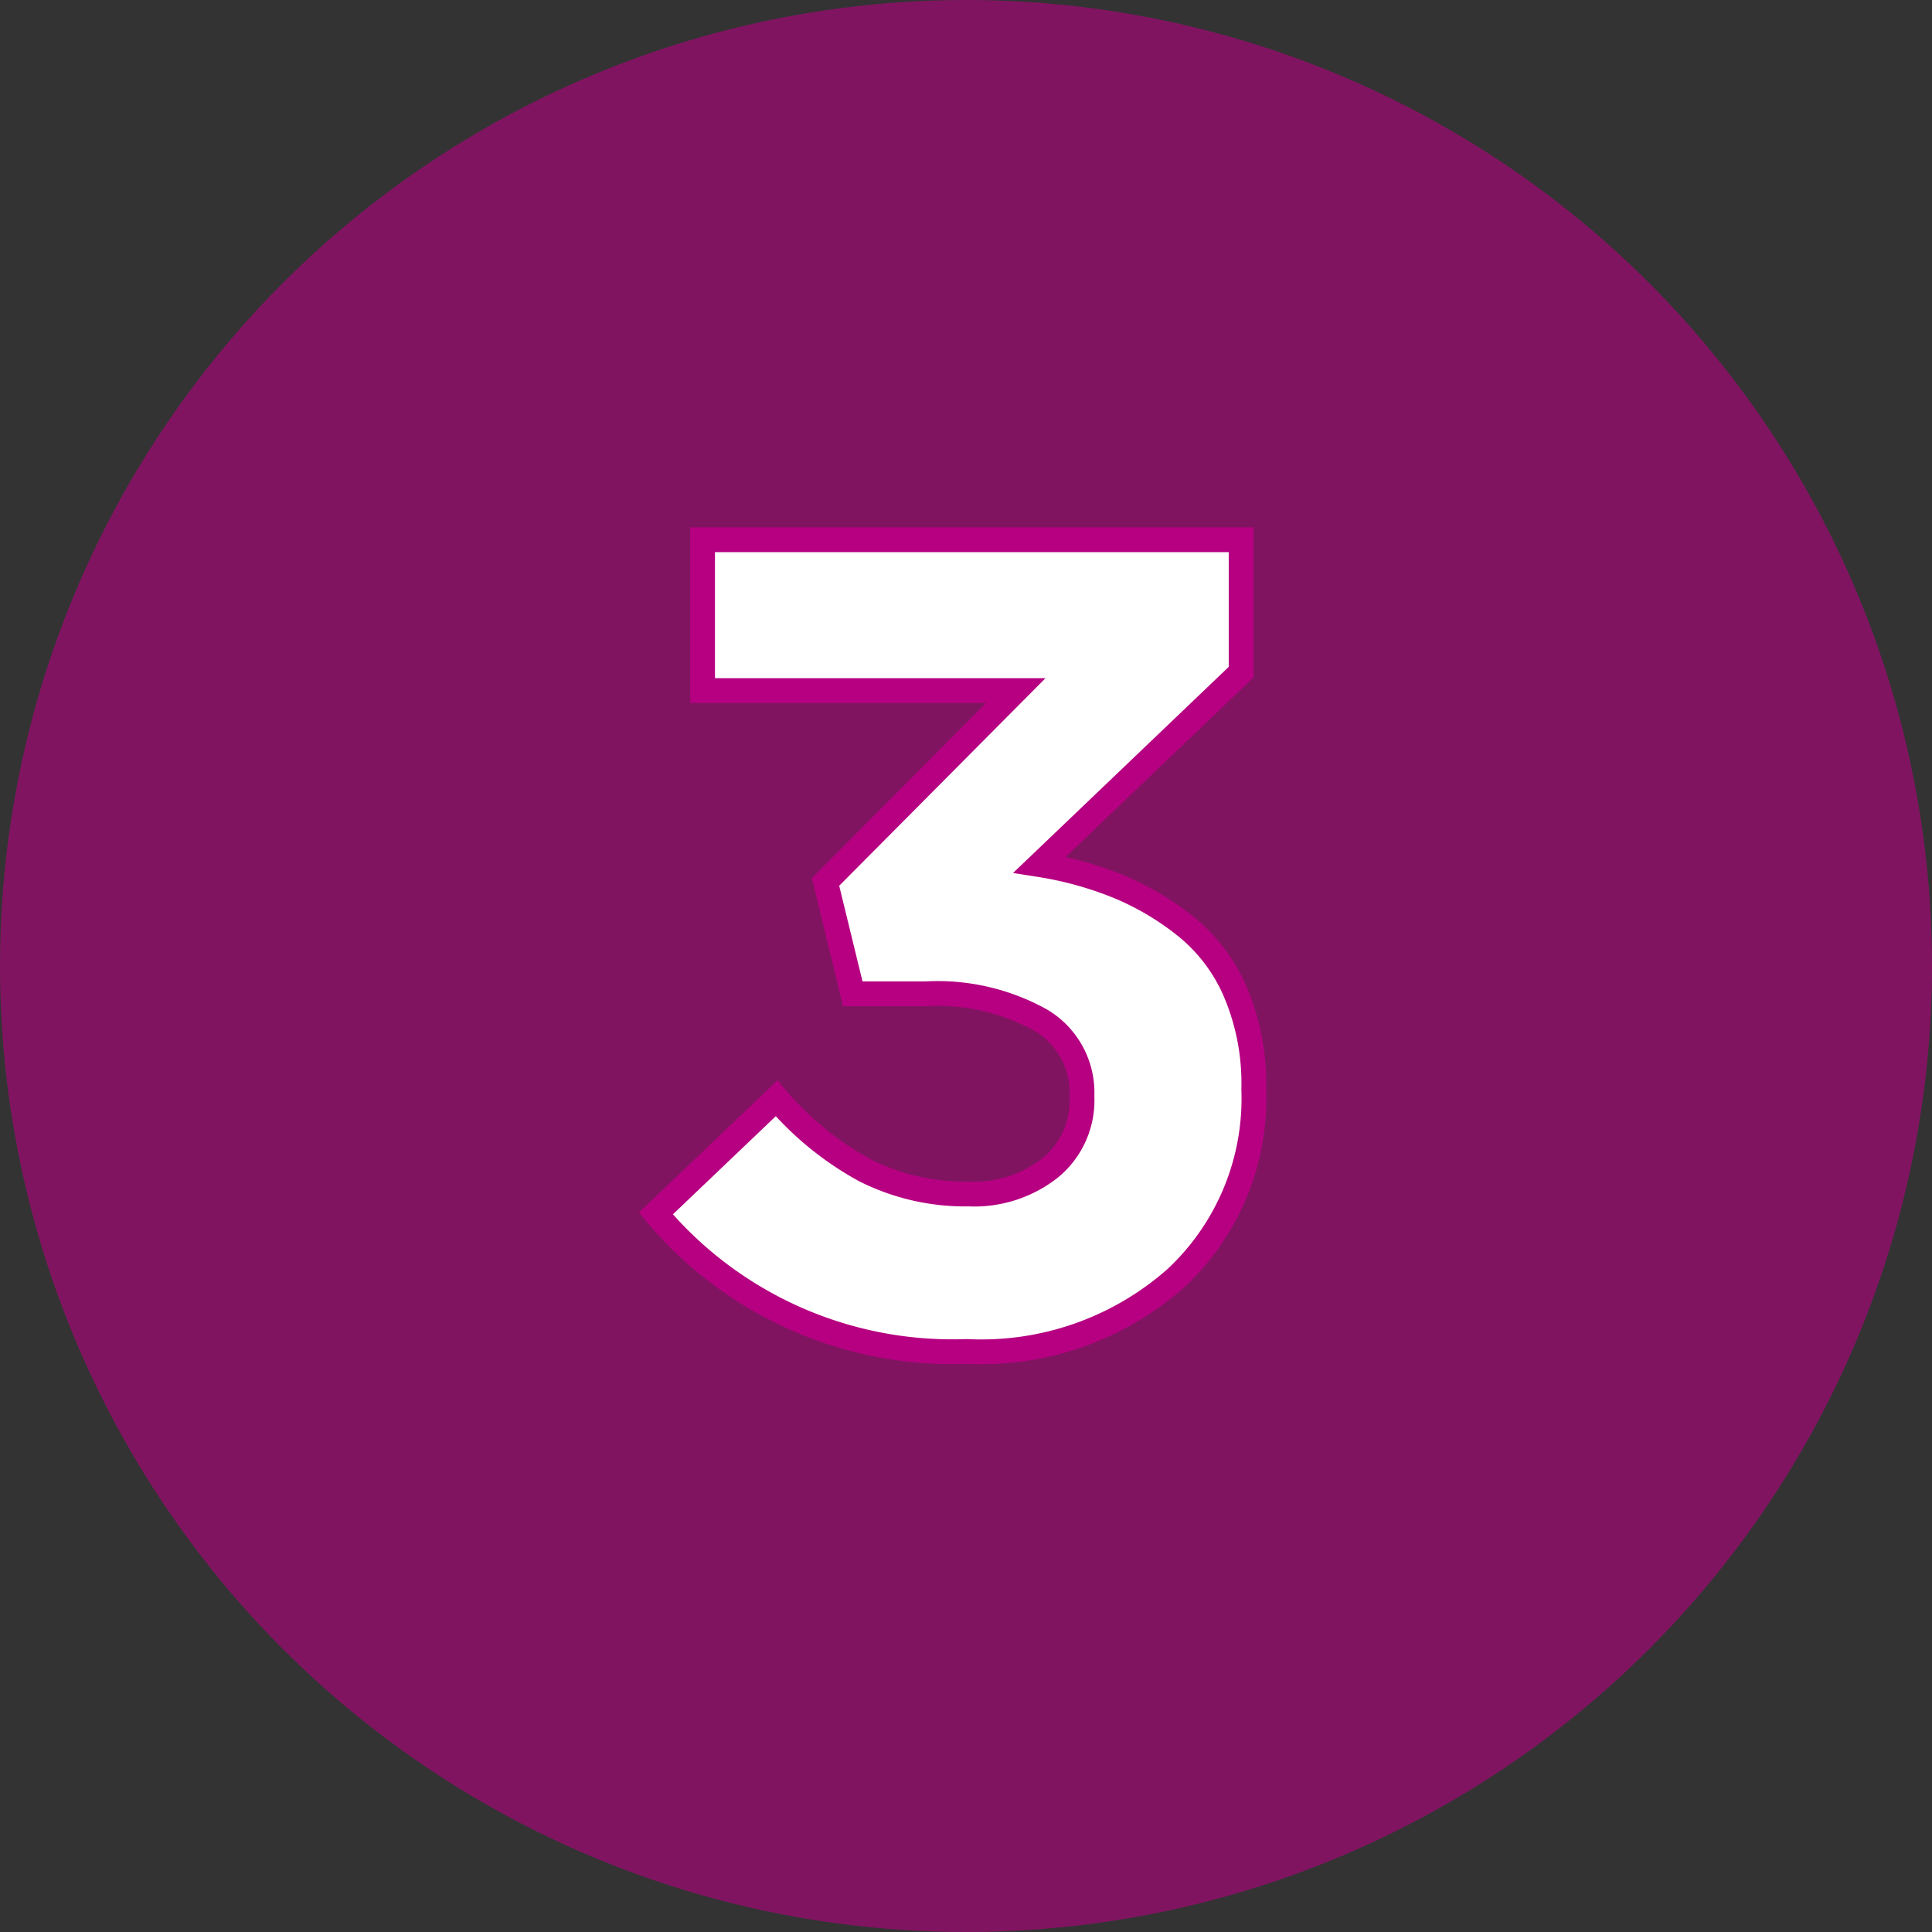 <svg xmlns="http://www.w3.org/2000/svg" width="78" height="78" viewBox="0 0 78 78">
  <rect x="0" y="0" width="78" height="78" fill="#333333" stroke="none"/>
  <g id="グループ_977" data-name="グループ 977" transform="translate(-898 -1574)">
    <circle id="楕円形_3" data-name="楕円形 3" cx="39" cy="39" r="39" transform="translate(898 1574)" fill="#b60081" opacity="0.598"/>
    <path id="利用方法" d="M.034.562a15.626,15.626,0,0,1-12.556-5.57l4.874-4.649A12.6,12.6,0,0,0-4.077-6.75a8.995,8.995,0,0,0,4.2.955A4.94,4.94,0,0,0,3.414-6.862,3.525,3.525,0,0,0,4.683-9.7v-.09a3.391,3.391,0,0,0-1.662-3.021,8.582,8.582,0,0,0-4.649-1.067H-4.571l-1.1-4.515L2.01-26.122H-10.635v-6.087H11.107v5.346L2.976-19.092a14.373,14.373,0,0,1,3.223.9,11.238,11.238,0,0,1,2.718,1.628A6.889,6.889,0,0,1,10.9-13.892a9.461,9.461,0,0,1,.719,3.807v.112A9.92,9.92,0,0,1,8.468-2.392,11.845,11.845,0,0,1,.034.562Z" transform="translate(937 1628)" fill="#fff" stroke="#b60081" stroke-width="1"/>
  </g>
</svg>
